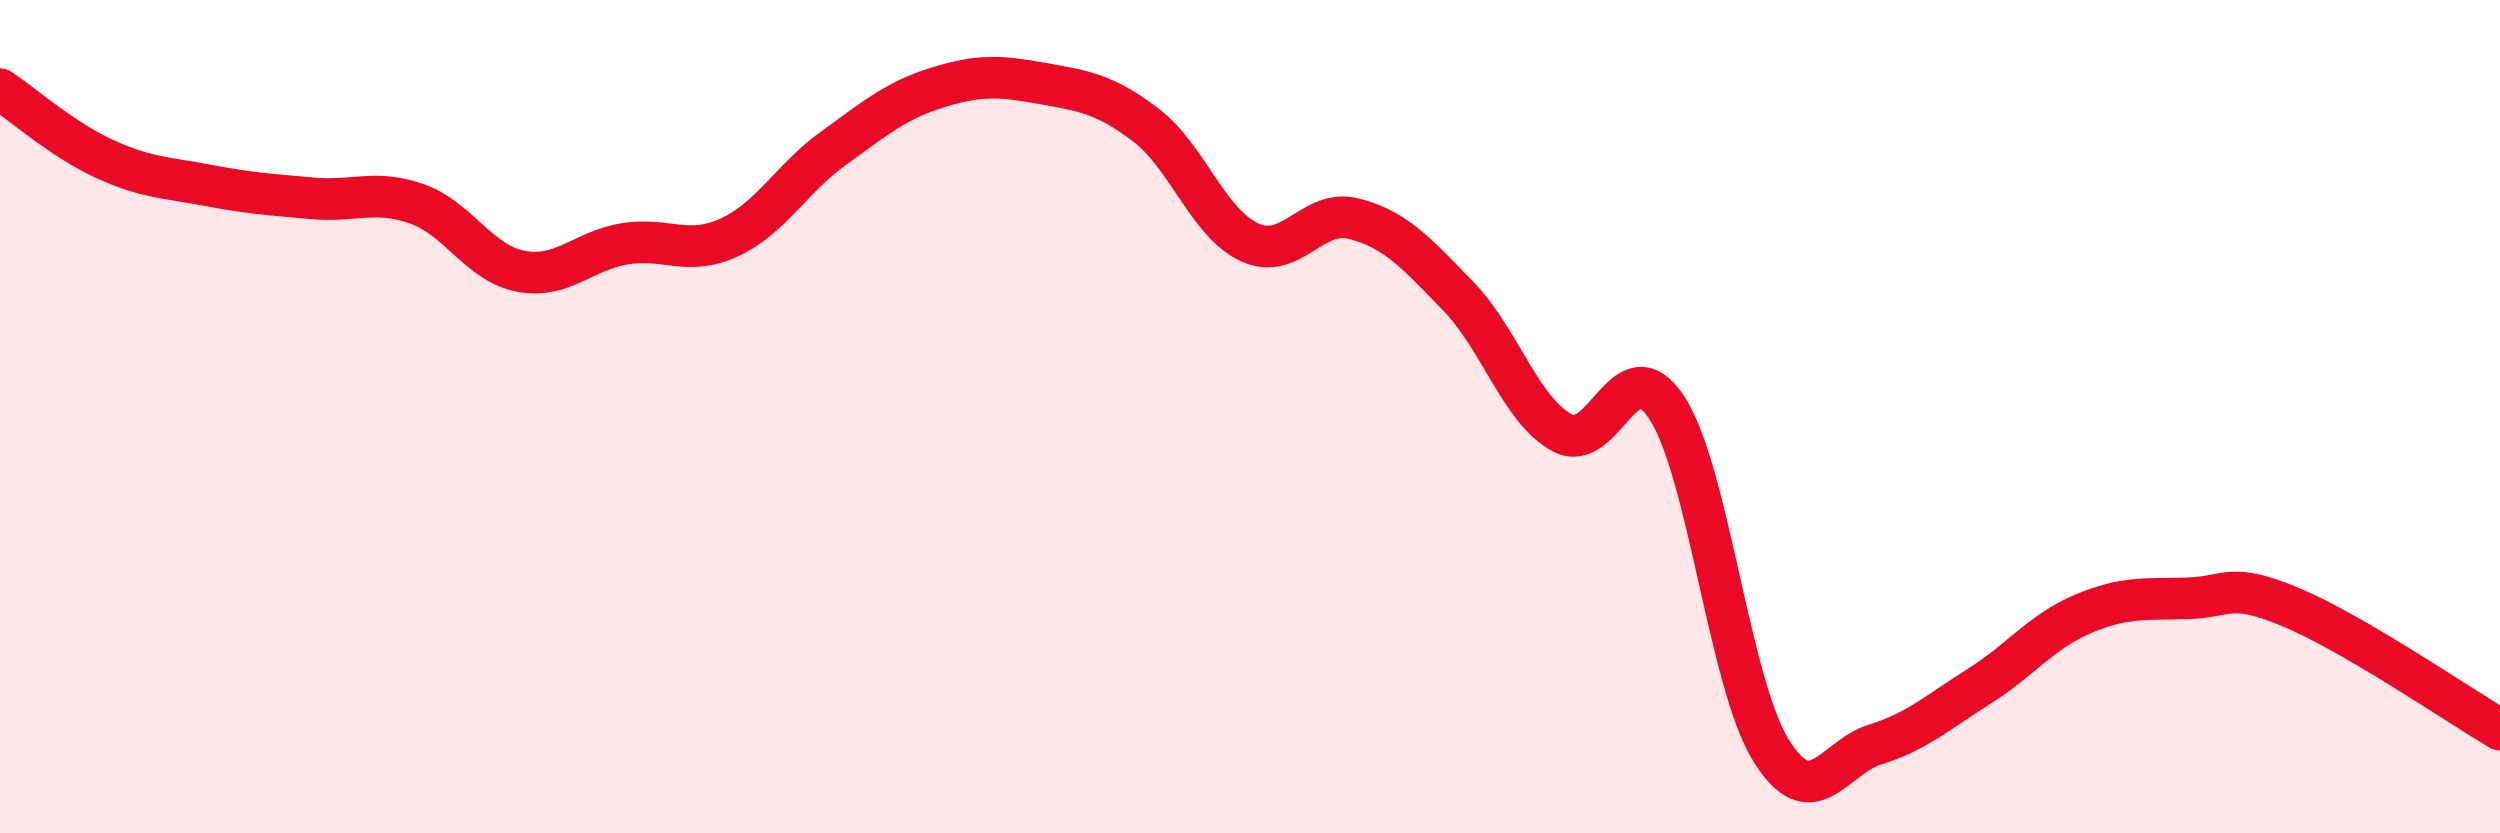 
    <svg width="60" height="20" viewBox="0 0 60 20" xmlns="http://www.w3.org/2000/svg">
      <path
        d="M 0,2.14 C 0.5,2.47 1.5,3.35 2.5,3.81 C 3.5,4.27 4,4.26 5,4.45 C 6,4.64 6.5,4.67 7.5,4.76 C 8.5,4.85 9,4.54 10,4.89 C 11,5.24 11.5,6.32 12.5,6.51 C 13.5,6.7 14,6.01 15,5.85 C 16,5.69 16.5,6.16 17.5,5.7 C 18.5,5.24 19,4.28 20,3.56 C 21,2.84 21.5,2.41 22.5,2.1 C 23.5,1.79 24,1.82 25,2 C 26,2.18 26.5,2.24 27.5,3 C 28.5,3.76 29,5.37 30,5.82 C 31,6.27 31.5,4.99 32.5,5.25 C 33.5,5.51 34,6.08 35,7.11 C 36,8.14 36.5,9.86 37.5,10.39 C 38.5,10.92 39,8.26 40,9.78 C 41,11.3 41.5,16.38 42.5,18 C 43.5,19.62 44,18.18 45,17.87 C 46,17.56 46.5,17.1 47.5,16.47 C 48.5,15.84 49,15.15 50,14.73 C 51,14.31 51.5,14.39 52.5,14.36 C 53.5,14.33 53.5,13.95 55,14.58 C 56.5,15.21 59,16.92 60,17.51L60 20L0 20Z"
        fill="#EB0A25"
        opacity="0.1"
        stroke-linecap="round"
        stroke-linejoin="round"
      />
      <path
        d="M 0,2.14 C 0.5,2.47 1.5,3.35 2.5,3.81 C 3.5,4.27 4,4.26 5,4.45 C 6,4.64 6.5,4.67 7.5,4.76 C 8.5,4.85 9,4.54 10,4.89 C 11,5.24 11.5,6.32 12.5,6.51 C 13.5,6.7 14,6.01 15,5.85 C 16,5.69 16.5,6.16 17.5,5.7 C 18.5,5.24 19,4.28 20,3.56 C 21,2.84 21.5,2.41 22.5,2.1 C 23.5,1.79 24,1.82 25,2 C 26,2.18 26.5,2.24 27.5,3 C 28.5,3.76 29,5.37 30,5.82 C 31,6.27 31.5,4.99 32.5,5.25 C 33.5,5.51 34,6.08 35,7.11 C 36,8.14 36.5,9.86 37.5,10.39 C 38.5,10.92 39,8.26 40,9.78 C 41,11.3 41.5,16.38 42.5,18 C 43.5,19.62 44,18.18 45,17.87 C 46,17.56 46.5,17.1 47.5,16.47 C 48.5,15.84 49,15.15 50,14.73 C 51,14.31 51.5,14.39 52.5,14.36 C 53.5,14.33 53.5,13.95 55,14.58 C 56.5,15.21 59,16.92 60,17.51"
        stroke="#EB0A25"
        stroke-width="1"
        fill="none"
        stroke-linecap="round"
        stroke-linejoin="round"
      />
    </svg>
  